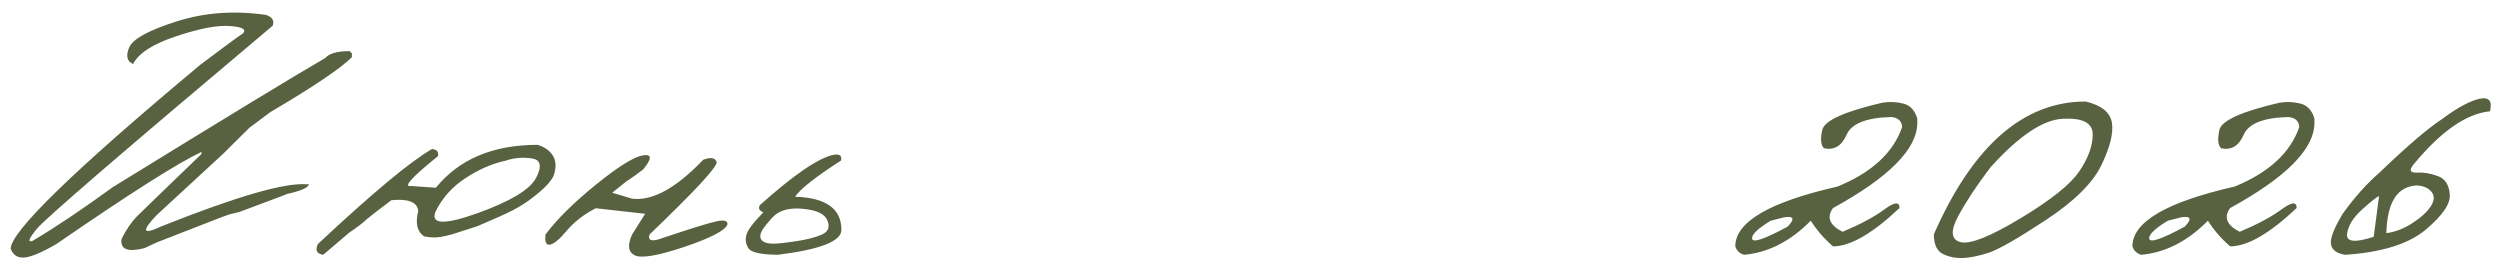 <?xml version="1.0" encoding="UTF-8"?> <svg xmlns="http://www.w3.org/2000/svg" width="223" height="24" viewBox="0 0 223 24" fill="none"><path d="M23.73 1.332C24.288 1.514 24.487 1.833 24.328 2.289C11.032 13.477 4.019 19.515 3.29 20.404C2.561 21.293 2.436 21.651 2.914 21.48C4.953 20.273 7.335 18.678 10.058 16.695C20.163 10.475 26.481 6.635 29.01 5.177C29.363 4.767 30.087 4.562 31.181 4.562L31.386 4.75V5.108C30.338 6.134 27.916 7.763 24.123 9.996L22.243 11.398L19.936 13.688L13.971 19.19C12.581 20.649 12.729 20.979 14.415 20.182C21.092 17.527 25.399 16.279 27.335 16.439H27.558C27.478 16.747 26.834 17.031 25.627 17.294L24.977 17.55C24.35 17.789 23.148 18.239 21.371 18.9L20.465 19.122L19.748 19.378L13.954 21.634L12.895 22.13C11.391 22.517 10.707 22.244 10.844 21.31C11.265 20.466 11.732 19.789 12.245 19.276C12.758 18.763 14.666 16.918 17.97 13.739V13.551C15.863 14.542 11.556 17.276 5.05 21.754C3.763 22.506 2.812 22.91 2.196 22.967C1.581 23.024 1.165 22.762 0.949 22.181C0.994 20.62 6.634 15.152 17.868 5.775C20.032 4.146 21.297 3.217 21.662 2.989C22.015 2.625 21.633 2.403 20.517 2.323C19.412 2.232 17.816 2.534 15.731 3.229C13.658 3.912 12.37 4.738 11.869 5.707C11.322 5.467 11.208 4.972 11.527 4.22C11.858 3.468 13.265 2.699 15.748 1.913C18.244 1.115 20.904 0.921 23.73 1.332ZM47.97 12.918C48.63 13.135 49.092 13.477 49.354 13.944C49.616 14.411 49.622 14.998 49.371 15.704C49.143 16.16 48.705 16.655 48.055 17.191C47.417 17.726 46.808 18.159 46.227 18.49C45.657 18.82 44.791 19.23 43.629 19.72L42.569 20.182C41.384 20.569 40.638 20.808 40.331 20.899C40.023 20.991 39.664 21.07 39.254 21.139C38.855 21.207 38.382 21.19 37.835 21.087C37.209 20.666 37.032 19.914 37.306 18.831C37.237 18.034 36.44 17.709 34.913 17.857C34.036 18.507 33.312 19.065 32.743 19.532C32.367 19.885 31.831 20.296 31.136 20.763L28.829 22.728C28.259 22.648 28.1 22.329 28.351 21.771C33.238 17.202 36.633 14.377 38.536 13.294C38.969 13.329 39.146 13.539 39.066 13.927C36.719 15.818 35.921 16.707 36.673 16.593L38.878 16.747C40.952 14.194 43.982 12.918 47.97 12.918ZM38.844 18.883C38.399 20.022 39.647 20.068 42.586 19.02C45.526 17.96 47.269 16.912 47.816 15.875C48.363 14.827 48.237 14.246 47.44 14.132C46.642 14.007 45.856 14.075 45.081 14.337C43.885 14.599 42.706 15.112 41.544 15.875C40.359 16.638 39.459 17.641 38.844 18.883ZM62.725 14.252C63.386 14.001 63.785 14.063 63.921 14.44C64.058 14.804 62.064 16.963 57.94 20.916C57.78 21.395 58.037 21.543 58.709 21.361C61.557 20.404 63.3 19.863 63.938 19.737C64.576 19.601 64.895 19.686 64.895 19.994C64.736 20.529 63.466 21.201 61.084 22.01C58.703 22.808 57.217 23.064 56.624 22.779C56.032 22.483 55.952 21.862 56.385 20.916L57.547 19.071L53.138 18.575C52.067 19.134 51.206 19.8 50.557 20.575C49.908 21.349 49.406 21.765 49.053 21.822C48.711 21.879 48.58 21.577 48.66 20.916C49.685 19.549 51.184 18.068 53.155 16.473C55.137 14.867 56.533 13.995 57.342 13.858C58.162 13.722 58.173 14.137 57.376 15.106C56.932 15.459 56.413 15.829 55.821 16.217L54.607 17.191L56.385 17.721C58.185 17.949 60.298 16.792 62.725 14.252ZM74.37 13.807C74.906 13.716 75.122 13.887 75.019 14.32C72.752 15.778 71.385 16.855 70.918 17.55C73.675 17.63 75.054 18.615 75.054 20.506C75.054 21.52 73.157 22.261 69.363 22.728C67.916 22.705 67.061 22.529 66.799 22.198C66.549 21.856 66.469 21.463 66.56 21.019C66.651 20.575 67.164 19.88 68.098 18.934C67.734 18.809 67.625 18.598 67.773 18.302C70.85 15.556 73.049 14.058 74.37 13.807ZM71.636 18.627C70.417 18.501 69.511 18.752 68.918 19.378C68.337 20.005 67.99 20.466 67.876 20.763C67.773 21.059 67.808 21.293 67.978 21.463C68.161 21.634 68.468 21.725 68.901 21.737C69.346 21.737 70.052 21.663 71.02 21.515C72 21.366 72.769 21.167 73.328 20.916C73.886 20.654 74.045 20.239 73.806 19.669C73.578 19.088 72.855 18.74 71.636 18.627ZM167.913 9.159C168.562 9.056 169.189 9.085 169.793 9.244C170.397 9.404 170.807 9.848 171.023 10.577V10.953C171.023 13.277 168.517 15.812 163.504 18.558C162.911 19.378 163.196 20.085 164.358 20.677C165.908 20.028 167.144 19.367 168.067 18.695C168.99 18.011 169.445 17.966 169.434 18.558C167.019 20.837 165.042 21.976 163.504 21.976C162.695 21.27 162.034 20.506 161.521 19.686C159.71 21.52 157.728 22.534 155.574 22.728C155.175 22.614 154.913 22.363 154.788 21.976C154.788 19.8 157.824 18.023 163.897 16.644C166.95 15.402 168.876 13.63 169.673 11.329C169.639 10.805 169.326 10.509 168.733 10.44C166.5 10.486 165.162 11.01 164.717 12.013C164.284 13.015 163.612 13.42 162.701 13.226C162.416 12.953 162.365 12.406 162.547 11.585C162.741 10.754 164.529 9.945 167.913 9.159ZM157.95 19.686C156.765 20.404 156.212 20.945 156.292 21.31C156.383 21.674 157.437 21.31 159.454 20.216C160.114 19.532 160.018 19.253 159.163 19.378L157.95 19.686ZM186.035 9.056C187.437 9.387 188.217 10.008 188.376 10.919C188.536 11.83 188.228 13.095 187.454 14.713C186.679 16.319 185.027 17.954 182.498 19.618C179.98 21.281 178.265 22.261 177.354 22.557C176.453 22.842 175.679 22.996 175.029 23.019C174.391 23.03 173.81 22.905 173.286 22.643C172.762 22.369 172.5 21.788 172.5 20.899C175.975 13.004 180.487 9.056 186.035 9.056ZM174.653 19.31C173.958 20.62 174.038 21.384 174.893 21.6C175.758 21.805 177.542 21.093 180.242 19.464C182.953 17.835 184.702 16.433 185.488 15.26C186.286 14.075 186.679 12.981 186.667 11.979C186.667 10.964 185.779 10.503 184.001 10.594C182.224 10.685 180.071 12.132 177.542 14.935C176.322 16.541 175.36 18 174.653 19.31ZM203.337 9.159C203.986 9.056 204.613 9.085 205.217 9.244C205.821 9.404 206.231 9.848 206.447 10.577V10.953C206.447 13.277 203.941 15.812 198.928 18.558C198.335 19.378 198.62 20.085 199.782 20.677C201.332 20.028 202.568 19.367 203.491 18.695C204.414 18.011 204.869 17.966 204.858 18.558C202.443 20.837 200.466 21.976 198.928 21.976C198.119 21.27 197.458 20.506 196.945 19.686C195.134 21.52 193.151 22.534 190.998 22.728C190.599 22.614 190.337 22.363 190.212 21.976C190.212 19.8 193.248 18.023 199.321 16.644C202.374 15.402 204.3 13.63 205.097 11.329C205.063 10.805 204.75 10.509 204.157 10.44C201.924 10.486 200.585 11.01 200.141 12.013C199.708 13.015 199.036 13.42 198.125 13.226C197.84 12.953 197.788 12.406 197.971 11.585C198.164 10.754 199.953 9.945 203.337 9.159ZM193.374 19.686C192.189 20.404 191.636 20.945 191.716 21.31C191.807 21.674 192.861 21.31 194.877 20.216C195.538 19.532 195.441 19.253 194.587 19.378L193.374 19.686ZM217.87 10.594C219.203 9.603 220.297 9.011 221.151 8.817C222.017 8.623 222.336 8.993 222.108 9.928C219.989 10.133 217.705 11.728 215.255 14.713C214.879 15.191 214.988 15.419 215.58 15.396C216.184 15.362 216.805 15.465 217.443 15.704C218.092 15.932 218.451 16.473 218.52 17.328C218.599 18.171 217.876 19.23 216.349 20.506C214.822 21.771 212.436 22.512 209.188 22.728C208.425 22.603 208.004 22.289 207.924 21.788C207.833 21.287 208.18 20.381 208.966 19.071C210.014 17.613 211.103 16.393 212.23 15.414C214.726 13.021 216.605 11.415 217.87 10.594ZM212.863 20.797C213.638 20.694 214.401 20.404 215.153 19.925C215.916 19.435 216.469 18.934 216.811 18.421C217.152 17.909 217.181 17.476 216.896 17.123C216.623 16.769 216.184 16.576 215.58 16.541C213.837 16.621 212.931 18.04 212.863 20.797ZM209.359 20.865C209.268 21.583 210.06 21.669 211.735 21.122L212.213 17.498C212.02 17.555 211.518 17.949 210.709 18.678C209.901 19.407 209.451 20.136 209.359 20.865Z" fill="#586140"></path></svg> 